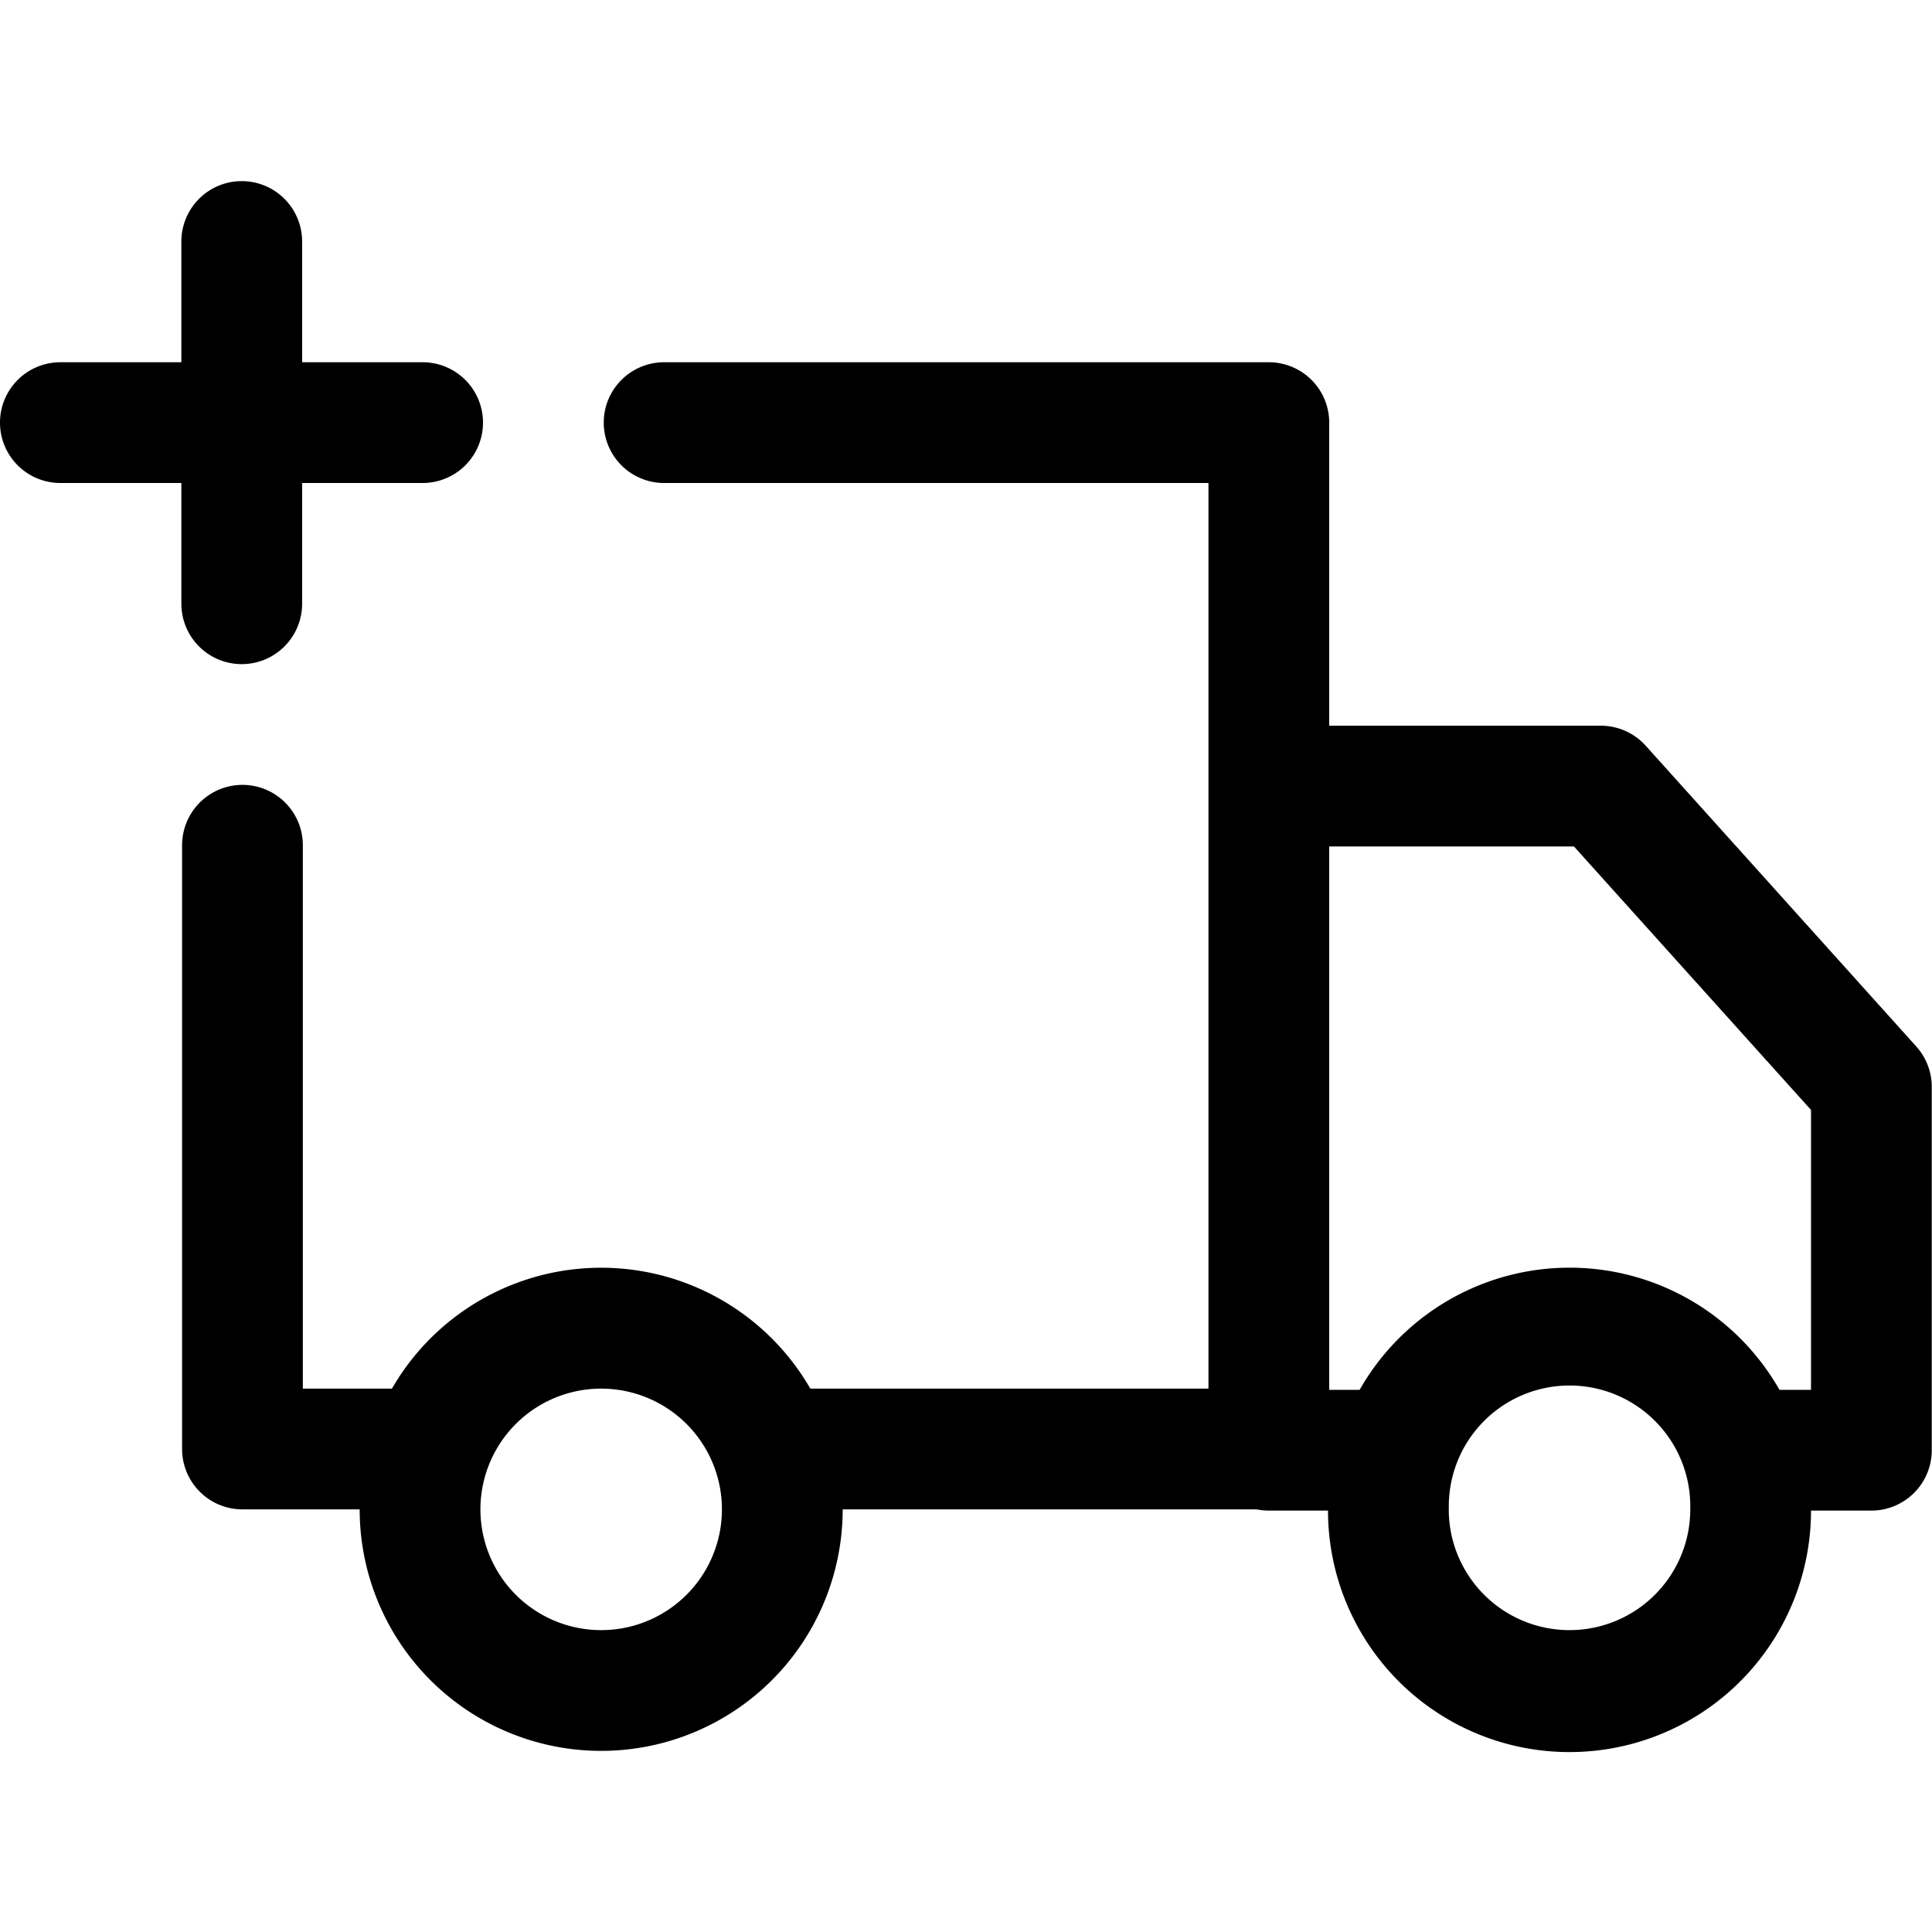 <?xml version="1.0" encoding="UTF-8"?> <svg xmlns="http://www.w3.org/2000/svg" viewBox="0 0 24 24" width="1em" height="1em" fill="currentColor" aria-labelledby="snabbleverans-:R6pbd6cap:" class="zds-icon RC794g X9n9TI DlJ4rT _5Yd-hZ HlZ_Tf I_qHp3" aria-hidden="true" role="img"><title id="snabbleverans-:R6pbd6cap:">Snabbleverans</title><path d="M3.003 2.25a.75.75 0 0 1 .75.75v1.5H5.25a.75.75 0 0 1 0 1.5H3.753v1.5a.75.75 0 0 1-1.5 0V6H.75a.75.75 0 0 1 0-1.5h1.503V3a.75.75 0 0 1 .75-.75M8.25 4.5a.75.75 0 0 0 0 1.5h6.762v11.25h-4.946a2.999 2.999 0 0 0-5.197 0H3.762V10.5a.75.75 0 0 0-1.5 0V18c0 .414.336.75.75.75h1.456a3 3 0 1 0 6 0h5.142q.074.015.152.015h.735a3 3 0 0 0 6 0h.75a.75.75 0 0 0 .75-.75V13.5a.75.75 0 0 0-.193-.501l-3.36-3.735a.75.75 0 0 0-.557-.249h-3.375V5.25a.75.75 0 0 0-.75-.75zm13.855 12.765a2.999 2.999 0 0 0-5.215 0h-.378v-6.75h3.04l2.945 3.273v3.477zM7.468 17.25a1.5 1.5 0 1 1 0 3 1.5 1.5 0 0 1 0-3m10.53 1.5a1.5 1.5 0 1 1 2.999 0 1.5 1.5 0 0 1-3 0"></path></svg> 